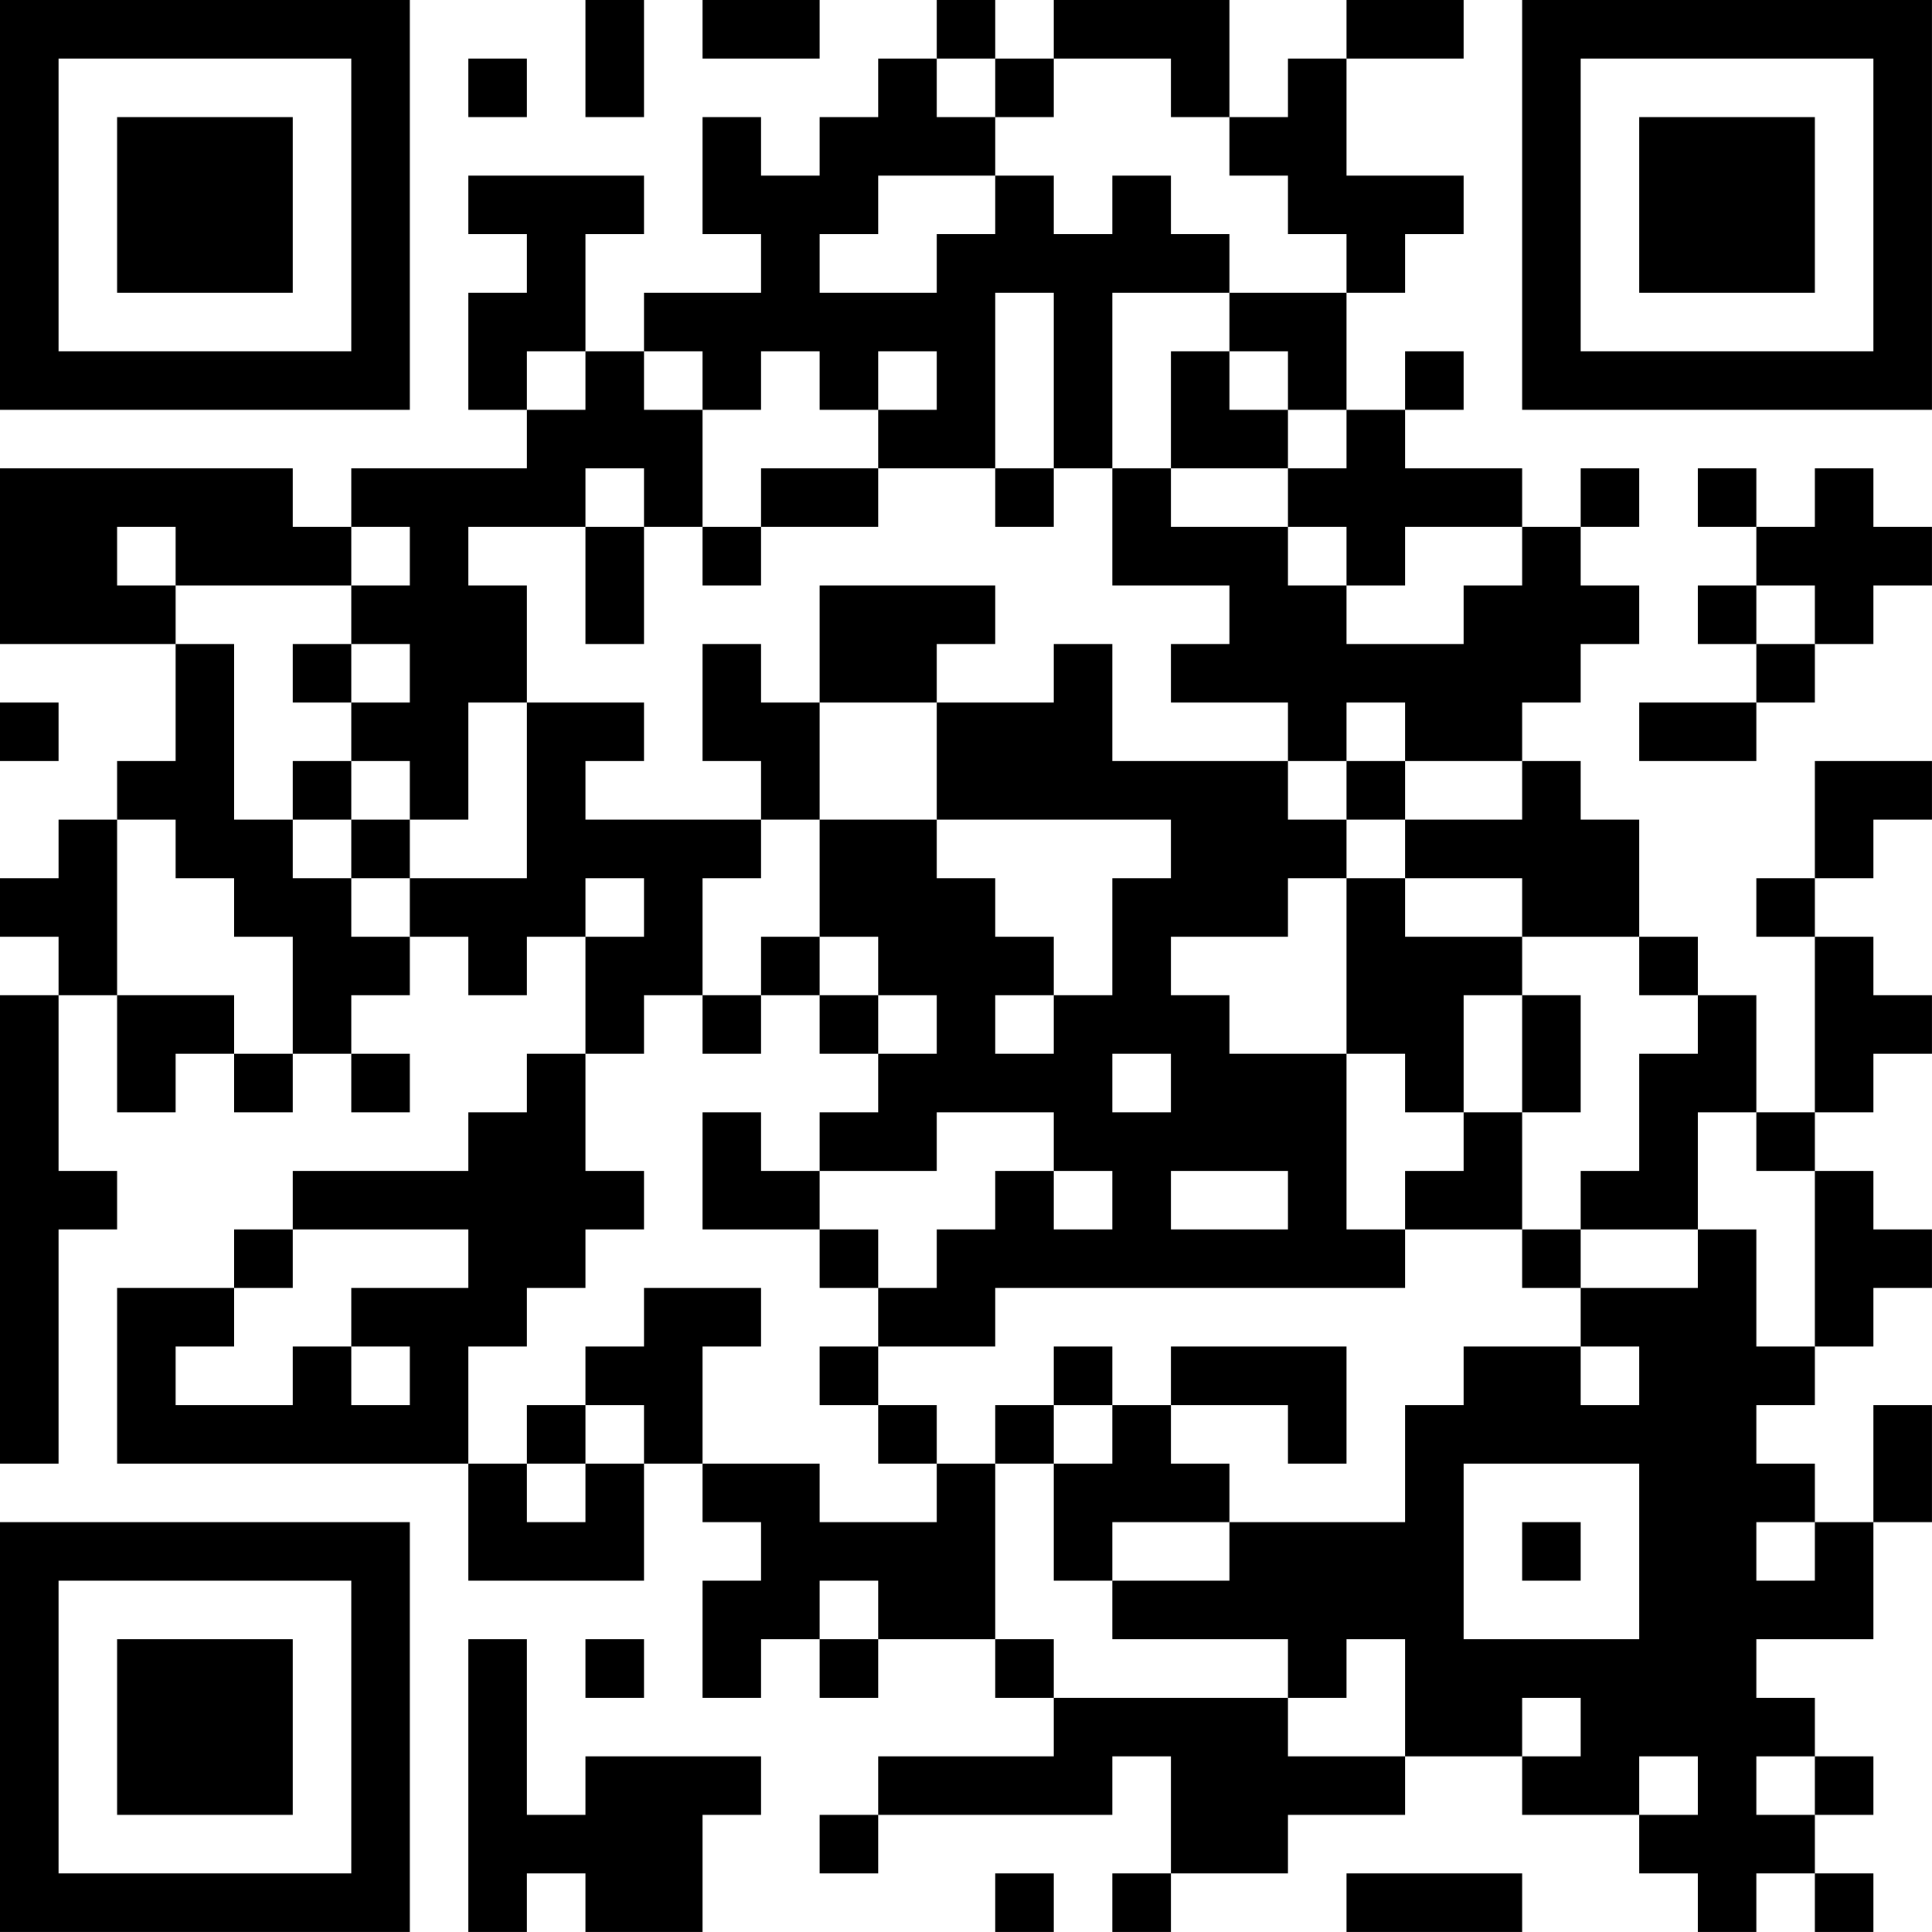 <?xml version="1.0" encoding="UTF-8"?>
<svg xmlns="http://www.w3.org/2000/svg" version="1.1" width="400" height="400" viewBox="0 0 400 400"><rect x="0" y="0" width="400" height="400" fill="#ffffff"/><g transform="scale(12.121)"><g transform="translate(0,0)"><path fill-rule="evenodd" d="M10 0L10 2L11 2L11 0ZM12 0L12 1L14 1L14 0ZM16 0L16 1L15 1L15 2L14 2L14 3L13 3L13 2L12 2L12 4L13 4L13 5L11 5L11 6L10 6L10 4L11 4L11 3L8 3L8 4L9 4L9 5L8 5L8 7L9 7L9 8L6 8L6 9L5 9L5 8L0 8L0 11L3 11L3 13L2 13L2 14L1 14L1 15L0 15L0 16L1 16L1 17L0 17L0 25L1 25L1 21L2 21L2 20L1 20L1 17L2 17L2 19L3 19L3 18L4 18L4 19L5 19L5 18L6 18L6 19L7 19L7 18L6 18L6 17L7 17L7 16L8 16L8 17L9 17L9 16L10 16L10 18L9 18L9 19L8 19L8 20L5 20L5 21L4 21L4 22L2 22L2 25L8 25L8 27L11 27L11 25L12 25L12 26L13 26L13 27L12 27L12 29L13 29L13 28L14 28L14 29L15 29L15 28L17 28L17 29L18 29L18 30L15 30L15 31L14 31L14 32L15 32L15 31L19 31L19 30L20 30L20 32L19 32L19 33L20 33L20 32L22 32L22 31L24 31L24 30L26 30L26 31L28 31L28 32L29 32L29 33L30 33L30 32L31 32L31 33L32 33L32 32L31 32L31 31L32 31L32 30L31 30L31 29L30 29L30 28L32 28L32 26L33 26L33 24L32 24L32 26L31 26L31 25L30 25L30 24L31 24L31 23L32 23L32 22L33 22L33 21L32 21L32 20L31 20L31 19L32 19L32 18L33 18L33 17L32 17L32 16L31 16L31 15L32 15L32 14L33 14L33 13L31 13L31 15L30 15L30 16L31 16L31 19L30 19L30 17L29 17L29 16L28 16L28 14L27 14L27 13L26 13L26 12L27 12L27 11L28 11L28 10L27 10L27 9L28 9L28 8L27 8L27 9L26 9L26 8L24 8L24 7L25 7L25 6L24 6L24 7L23 7L23 5L24 5L24 4L25 4L25 3L23 3L23 1L25 1L25 0L23 0L23 1L22 1L22 2L21 2L21 0L18 0L18 1L17 1L17 0ZM8 1L8 2L9 2L9 1ZM16 1L16 2L17 2L17 3L15 3L15 4L14 4L14 5L16 5L16 4L17 4L17 3L18 3L18 4L19 4L19 3L20 3L20 4L21 4L21 5L19 5L19 8L18 8L18 5L17 5L17 8L15 8L15 7L16 7L16 6L15 6L15 7L14 7L14 6L13 6L13 7L12 7L12 6L11 6L11 7L12 7L12 9L11 9L11 8L10 8L10 9L8 9L8 10L9 10L9 12L8 12L8 14L7 14L7 13L6 13L6 12L7 12L7 11L6 11L6 10L7 10L7 9L6 9L6 10L3 10L3 9L2 9L2 10L3 10L3 11L4 11L4 14L5 14L5 15L6 15L6 16L7 16L7 15L9 15L9 12L11 12L11 13L10 13L10 14L13 14L13 15L12 15L12 17L11 17L11 18L10 18L10 20L11 20L11 21L10 21L10 22L9 22L9 23L8 23L8 25L9 25L9 26L10 26L10 25L11 25L11 24L10 24L10 23L11 23L11 22L13 22L13 23L12 23L12 25L14 25L14 26L16 26L16 25L17 25L17 28L18 28L18 29L22 29L22 30L24 30L24 28L23 28L23 29L22 29L22 28L19 28L19 27L21 27L21 26L24 26L24 24L25 24L25 23L27 23L27 24L28 24L28 23L27 23L27 22L29 22L29 21L30 21L30 23L31 23L31 20L30 20L30 19L29 19L29 21L27 21L27 20L28 20L28 18L29 18L29 17L28 17L28 16L26 16L26 15L24 15L24 14L26 14L26 13L24 13L24 12L23 12L23 13L22 13L22 12L20 12L20 11L21 11L21 10L19 10L19 8L20 8L20 9L22 9L22 10L23 10L23 11L25 11L25 10L26 10L26 9L24 9L24 10L23 10L23 9L22 9L22 8L23 8L23 7L22 7L22 6L21 6L21 5L23 5L23 4L22 4L22 3L21 3L21 2L20 2L20 1L18 1L18 2L17 2L17 1ZM9 6L9 7L10 7L10 6ZM20 6L20 8L22 8L22 7L21 7L21 6ZM13 8L13 9L12 9L12 10L13 10L13 9L15 9L15 8ZM17 8L17 9L18 9L18 8ZM29 8L29 9L30 9L30 10L29 10L29 11L30 11L30 12L28 12L28 13L30 13L30 12L31 12L31 11L32 11L32 10L33 10L33 9L32 9L32 8L31 8L31 9L30 9L30 8ZM10 9L10 11L11 11L11 9ZM14 10L14 12L13 12L13 11L12 11L12 13L13 13L13 14L14 14L14 16L13 16L13 17L12 17L12 18L13 18L13 17L14 17L14 18L15 18L15 19L14 19L14 20L13 20L13 19L12 19L12 21L14 21L14 22L15 22L15 23L14 23L14 24L15 24L15 25L16 25L16 24L15 24L15 23L17 23L17 22L24 22L24 21L26 21L26 22L27 22L27 21L26 21L26 19L27 19L27 17L26 17L26 16L24 16L24 15L23 15L23 14L24 14L24 13L23 13L23 14L22 14L22 13L19 13L19 11L18 11L18 12L16 12L16 11L17 11L17 10ZM30 10L30 11L31 11L31 10ZM5 11L5 12L6 12L6 11ZM0 12L0 13L1 13L1 12ZM14 12L14 14L16 14L16 15L17 15L17 16L18 16L18 17L17 17L17 18L18 18L18 17L19 17L19 15L20 15L20 14L16 14L16 12ZM5 13L5 14L6 14L6 15L7 15L7 14L6 14L6 13ZM2 14L2 17L4 17L4 18L5 18L5 16L4 16L4 15L3 15L3 14ZM10 15L10 16L11 16L11 15ZM22 15L22 16L20 16L20 17L21 17L21 18L23 18L23 21L24 21L24 20L25 20L25 19L26 19L26 17L25 17L25 19L24 19L24 18L23 18L23 15ZM14 16L14 17L15 17L15 18L16 18L16 17L15 17L15 16ZM19 18L19 19L20 19L20 18ZM16 19L16 20L14 20L14 21L15 21L15 22L16 22L16 21L17 21L17 20L18 20L18 21L19 21L19 20L18 20L18 19ZM20 20L20 21L22 21L22 20ZM5 21L5 22L4 22L4 23L3 23L3 24L5 24L5 23L6 23L6 24L7 24L7 23L6 23L6 22L8 22L8 21ZM18 23L18 24L17 24L17 25L18 25L18 27L19 27L19 26L21 26L21 25L20 25L20 24L22 24L22 25L23 25L23 23L20 23L20 24L19 24L19 23ZM9 24L9 25L10 25L10 24ZM18 24L18 25L19 25L19 24ZM25 25L25 28L28 28L28 25ZM26 26L26 27L27 27L27 26ZM30 26L30 27L31 27L31 26ZM14 27L14 28L15 28L15 27ZM8 28L8 33L9 33L9 32L10 32L10 33L12 33L12 31L13 31L13 30L10 30L10 31L9 31L9 28ZM10 28L10 29L11 29L11 28ZM26 29L26 30L27 30L27 29ZM28 30L28 31L29 31L29 30ZM30 30L30 31L31 31L31 30ZM17 32L17 33L18 33L18 32ZM23 32L23 33L26 33L26 32ZM0 0L0 7L7 7L7 0ZM1 1L1 6L6 6L6 1ZM2 2L2 5L5 5L5 2ZM26 0L26 7L33 7L33 0ZM27 1L27 6L32 6L32 1ZM28 2L28 5L31 5L31 2ZM0 26L0 33L7 33L7 26ZM1 27L1 32L6 32L6 27ZM2 28L2 31L5 31L5 28Z" fill="#000000"/></g></g></svg>
